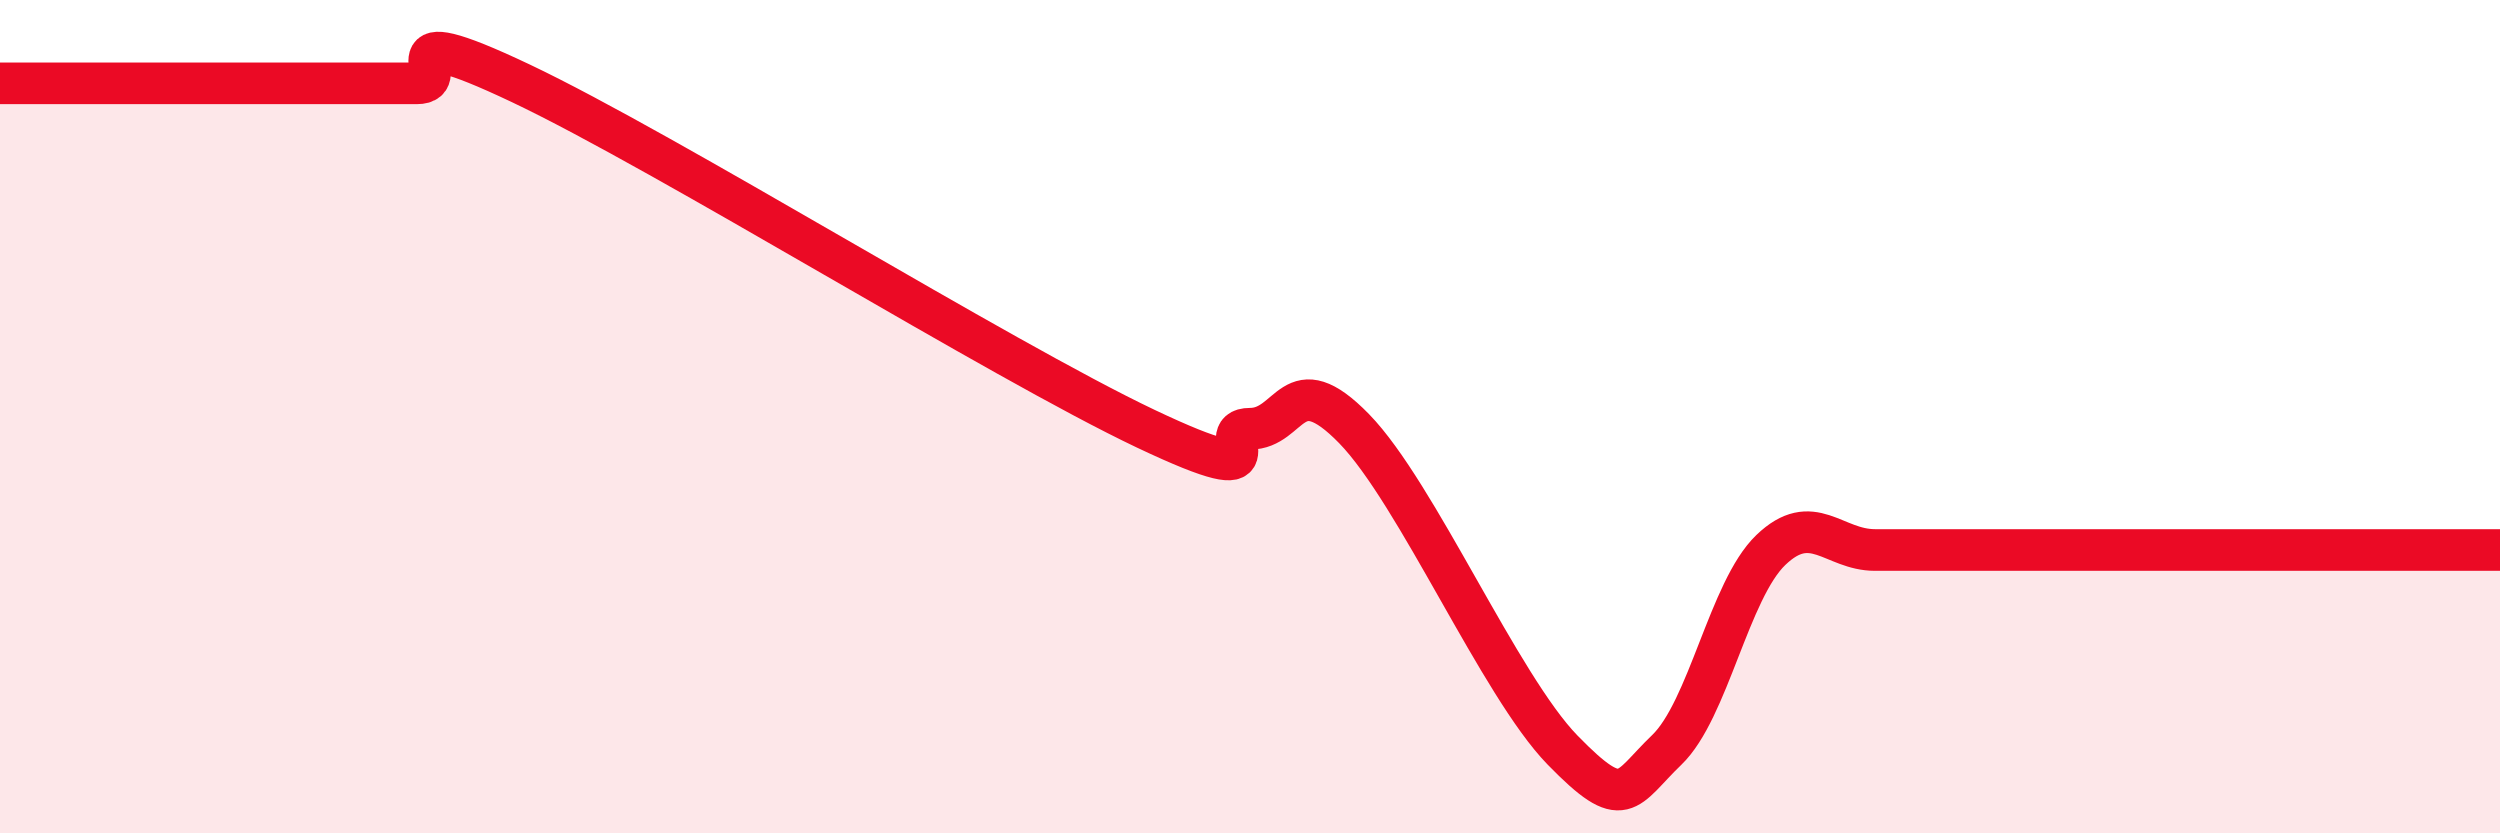 
    <svg width="60" height="20" viewBox="0 0 60 20" xmlns="http://www.w3.org/2000/svg">
      <path
        d="M 0,2 C 0.5,2 1.5,2 2.5,2 C 3.5,2 4,2 5,2 C 6,2 6.5,2 7.5,2 C 8.5,2 9,2 10,2 C 11,2 9,0.34 12.5,2 C 16,3.66 24,8.63 27.5,10.29 C 31,11.95 29,10.29 30,10.29 C 31,10.29 31,8.75 32.5,10.29 C 34,11.83 36,16.46 37.5,18 C 39,19.54 39,18.96 40,18 C 41,17.04 41.5,14.16 42.5,13.2 C 43.5,12.24 44,13.2 45,13.2 C 46,13.2 46.5,13.2 47.5,13.2 C 48.5,13.2 49,13.2 50,13.2 C 51,13.2 51.5,13.2 52.5,13.2 C 53.5,13.2 53.5,13.2 55,13.2 C 56.5,13.2 59,13.2 60,13.2L60 20L0 20Z"
        fill="#EB0A25"
        opacity="0.1"
        stroke-linecap="round"
        stroke-linejoin="round"
      />
      <path
        d="M 0,2 C 0.5,2 1.5,2 2.5,2 C 3.5,2 4,2 5,2 C 6,2 6.5,2 7.5,2 C 8.5,2 9,2 10,2 C 11,2 9,0.34 12.5,2 C 16,3.66 24,8.63 27.5,10.29 C 31,11.95 29,10.29 30,10.29 C 31,10.29 31,8.75 32.5,10.29 C 34,11.83 36,16.46 37.5,18 C 39,19.54 39,18.96 40,18 C 41,17.04 41.5,14.16 42.5,13.2 C 43.5,12.24 44,13.2 45,13.2 C 46,13.2 46.5,13.2 47.5,13.2 C 48.5,13.2 49,13.2 50,13.2 C 51,13.2 51.5,13.2 52.5,13.2 C 53.5,13.2 53.5,13.2 55,13.2 C 56.5,13.2 59,13.2 60,13.2"
        stroke="#EB0A25"
        stroke-width="1"
        fill="none"
        stroke-linecap="round"
        stroke-linejoin="round"
      />
    </svg>
  